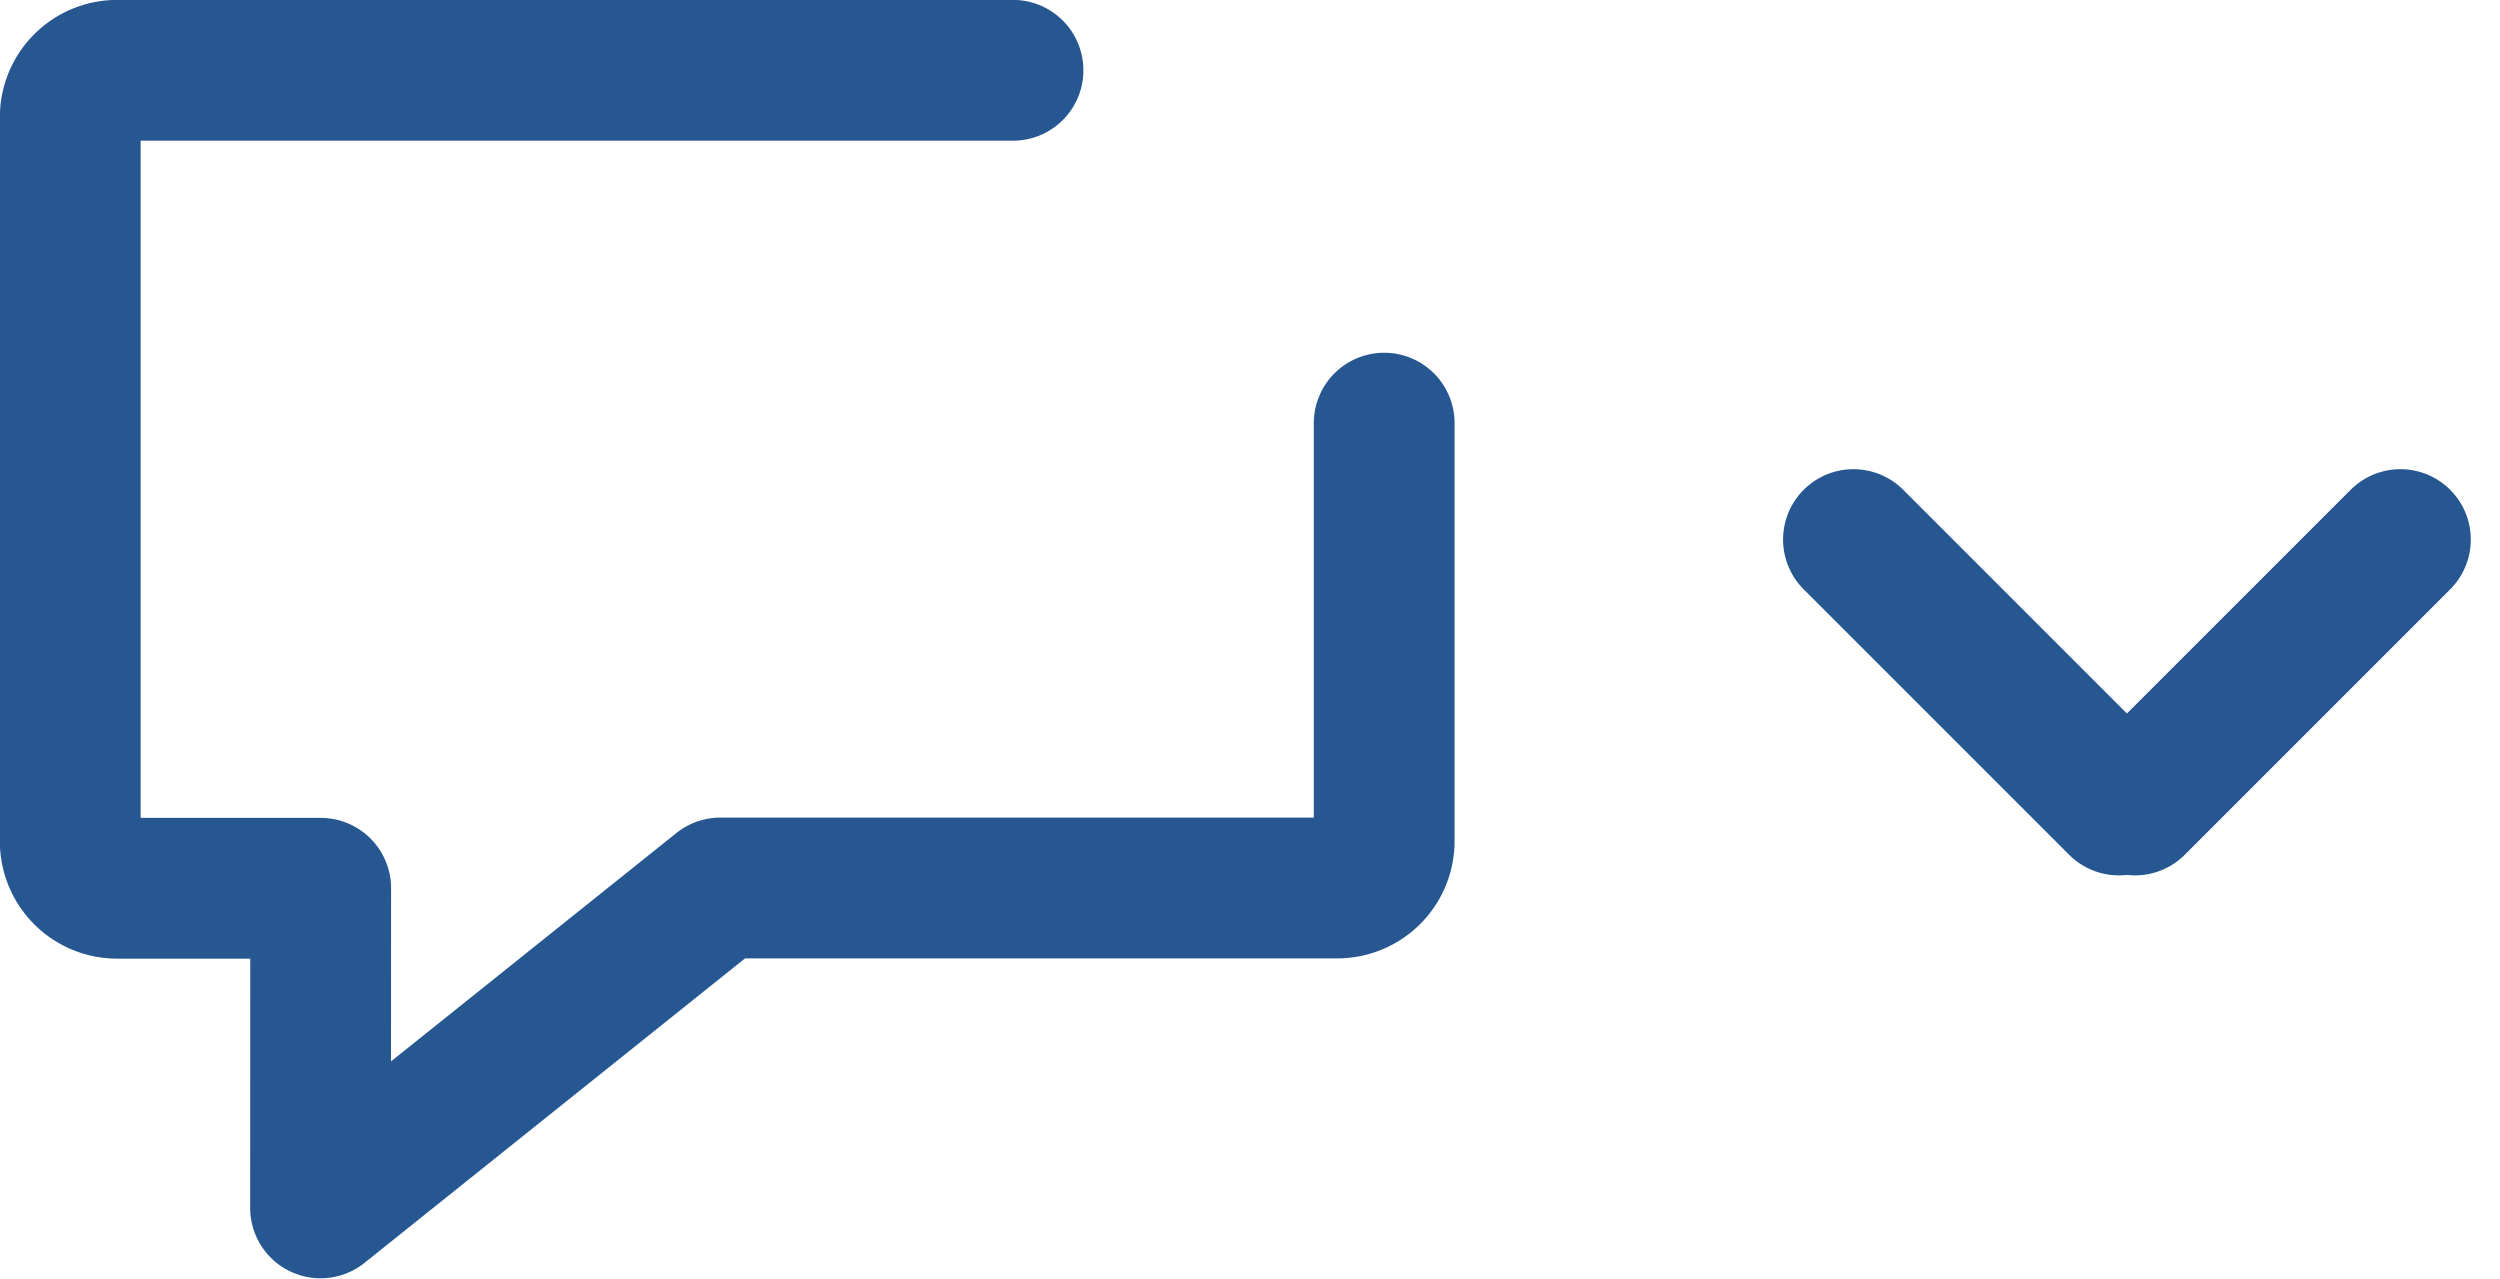 <svg xmlns="http://www.w3.org/2000/svg" width="53.275" height="27.245" viewBox="0 0 53.275 27.245">
  <g id="Group_4331" data-name="Group 4331" transform="translate(-720.503 -28.502)">
    <path id="Union_7" data-name="Union 7" d="M10616.337,15797.431H10612a1,1,0,0,1-1-1V15781a1,1,0,0,1,1-1h26a1,1,0,0,1,1,1v15.425a1,1,0,0,1-1,1h-13.146l-8.52,6.817Z" transform="translate(-9889 -15750)" fill="none" stroke="#275791" stroke-linecap="round" stroke-linejoin="round" stroke-width="3" stroke-dasharray="42 15"/>
    <g id="Group_416" data-name="Group 416" transform="translate(760 40) rotate(0)">
      <line id="Line_9" data-name="Line 9" y1="8" transform="translate(0 0) rotate(-45)" fill="none" stroke="#275791" stroke-linecap="round" stroke-width="3"/>
      <line id="Line_10" data-name="Line 10" y1="8" transform="translate(11.656 0) rotate(45)" fill="none" stroke="#275791" stroke-linecap="round" stroke-width="3"/>
    </g>
  </g>
</svg>
